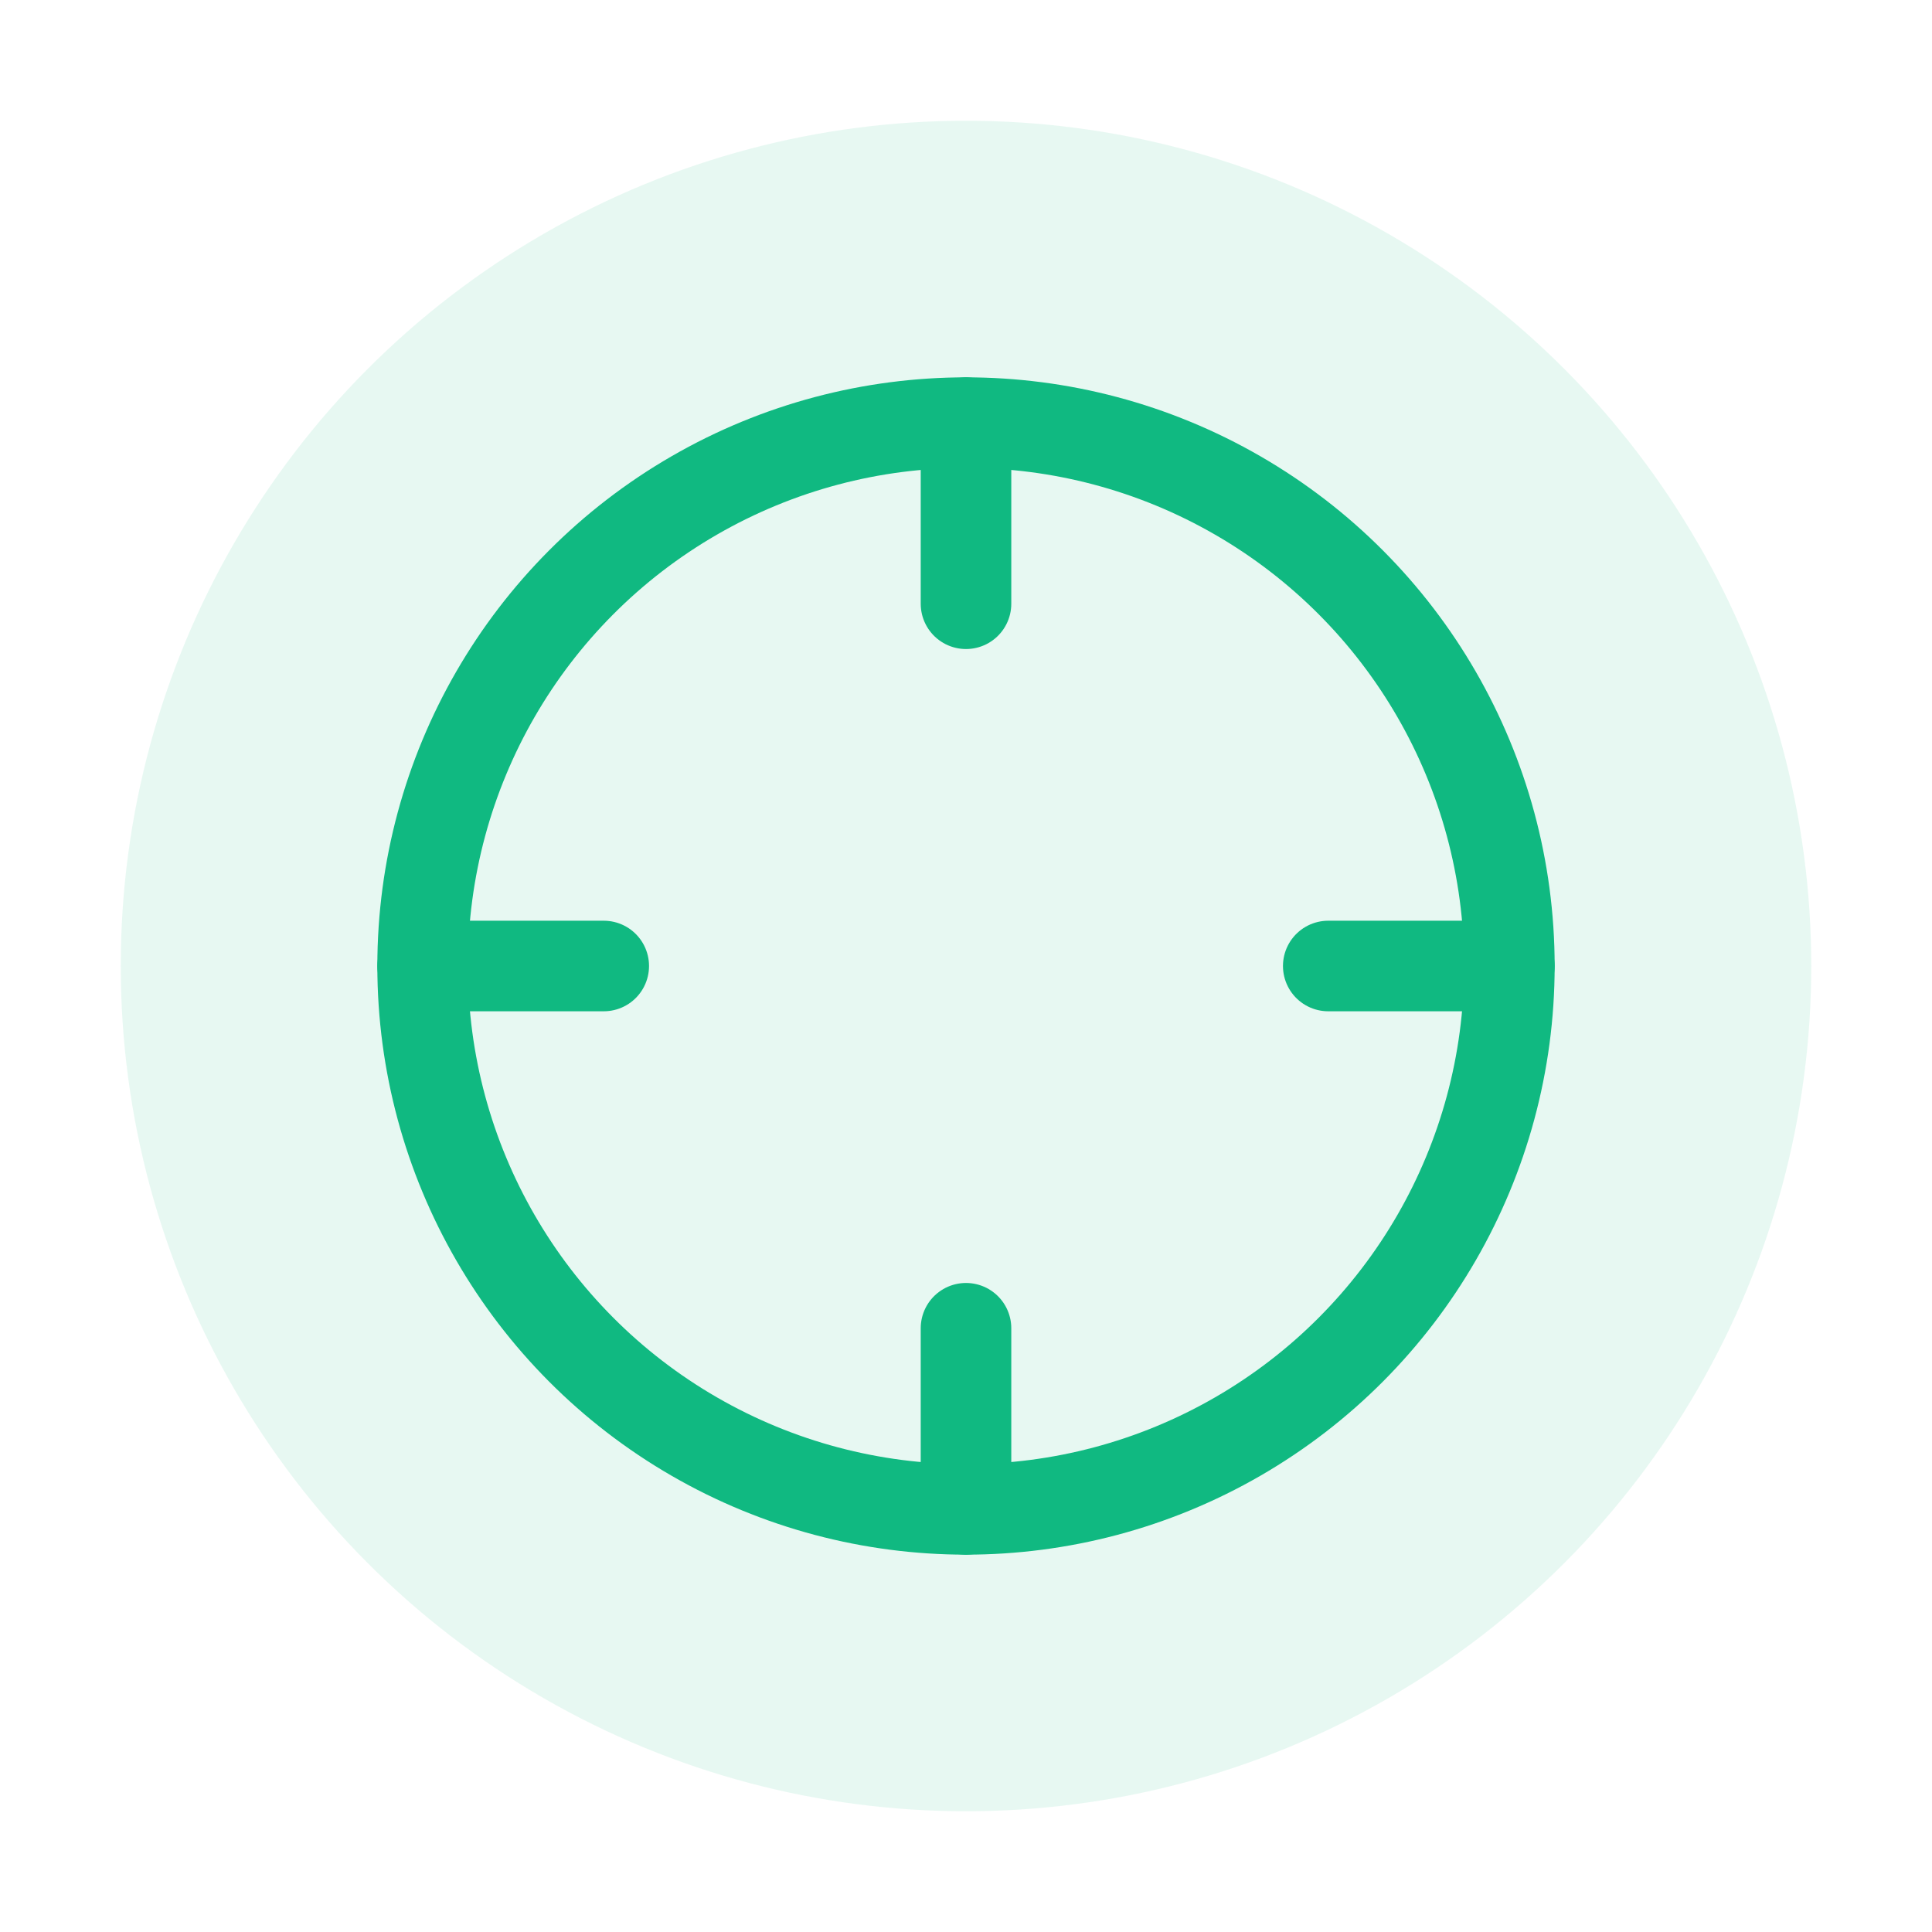 <svg width="64" height="64" viewBox="0 0 64 64" xmlns="http://www.w3.org/2000/svg">
  <circle cx="32" cy="32" r="28" fill="#10B981" opacity="0.1"/>
  <circle cx="32" cy="32" r="18" fill="none" stroke="#10B981" stroke-width="3"/>
  <line x1="32" y1="14" x2="32" y2="20" stroke="#10B981" stroke-width="3" stroke-linecap="round"/>
  <line x1="32" y1="44" x2="32" y2="50" stroke="#10B981" stroke-width="3" stroke-linecap="round"/>
  <line x1="14" y1="32" x2="20" y2="32" stroke="#10B981" stroke-width="3" stroke-linecap="round"/>
  <line x1="44" y1="32" x2="50" y2="32" stroke="#10B981" stroke-width="3" stroke-linecap="round"/>
</svg>


